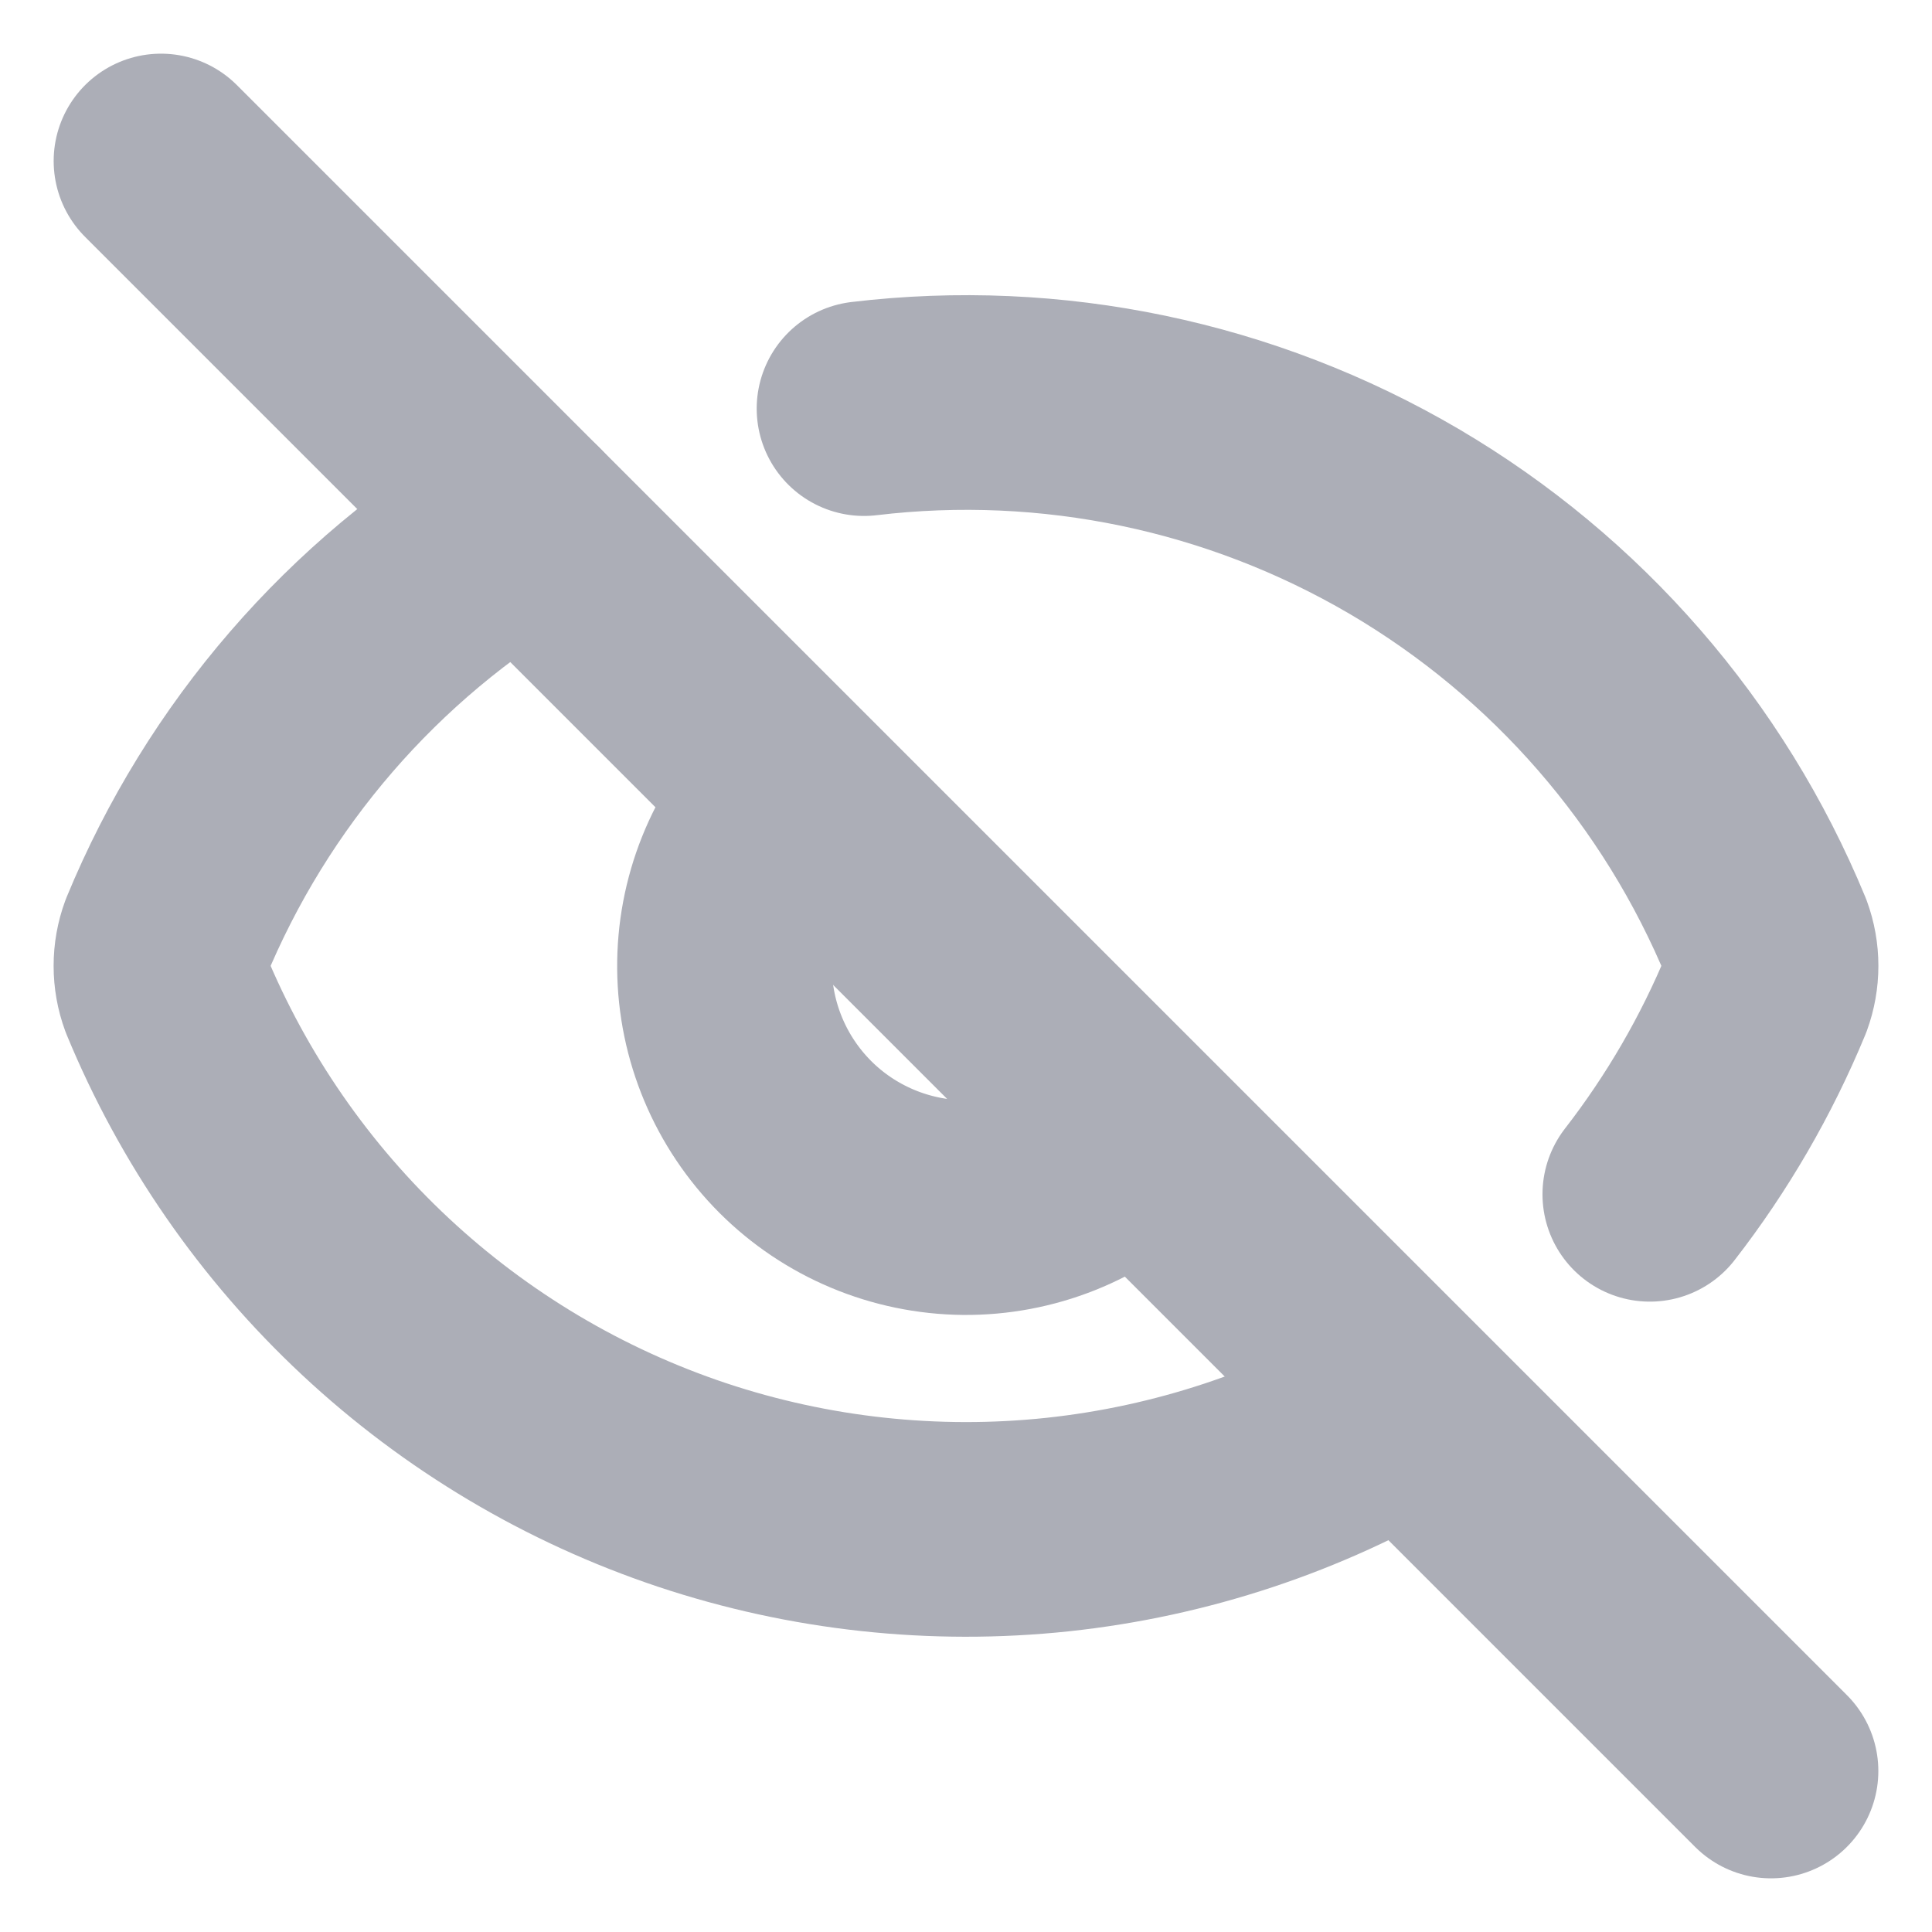 <svg width="18" height="18" viewBox="0 0 18 18" fill="none" xmlns="http://www.w3.org/2000/svg">
<g clip-path="url(#clip0_159_18439)">
<path d="M8.05 3.807C9.797 3.598 11.564 3.968 13.082 4.858C14.599 5.749 15.783 7.111 16.454 8.738C16.516 8.906 16.516 9.091 16.454 9.26C16.178 9.928 15.814 10.556 15.371 11.127" stroke="#ACAEB7" stroke-width="2" stroke-linecap="round" stroke-linejoin="round"/>
<path d="M10.563 10.619C10.139 11.029 9.57 11.256 8.98 11.251C8.391 11.245 7.826 11.009 7.409 10.592C6.992 10.174 6.755 9.61 6.75 9.02C6.745 8.43 6.972 7.862 7.382 7.438" stroke="#ACAEB7" stroke-width="2" stroke-linecap="round" stroke-linejoin="round"/>
<path d="M13.109 13.123C12.114 13.713 11.004 14.081 9.854 14.204C8.705 14.326 7.542 14.2 6.445 13.834C5.348 13.467 4.343 12.869 3.498 12.08C2.653 11.291 1.987 10.329 1.546 9.26C1.484 9.092 1.484 8.906 1.546 8.738C2.211 7.125 3.381 5.772 4.881 4.881" stroke="#ACAEB7" stroke-width="2" stroke-linecap="round" stroke-linejoin="round"/>
<path d="M1.5 1.5L16.5 16.5" stroke="#ACAEB7" stroke-width="2" stroke-linecap="round" stroke-linejoin="round"/>
</g>
<defs>
<clipPath id="clip0_159_18439">
<rect width="18" height="18" fill="white"/>
</clipPath>
</defs>
</svg>